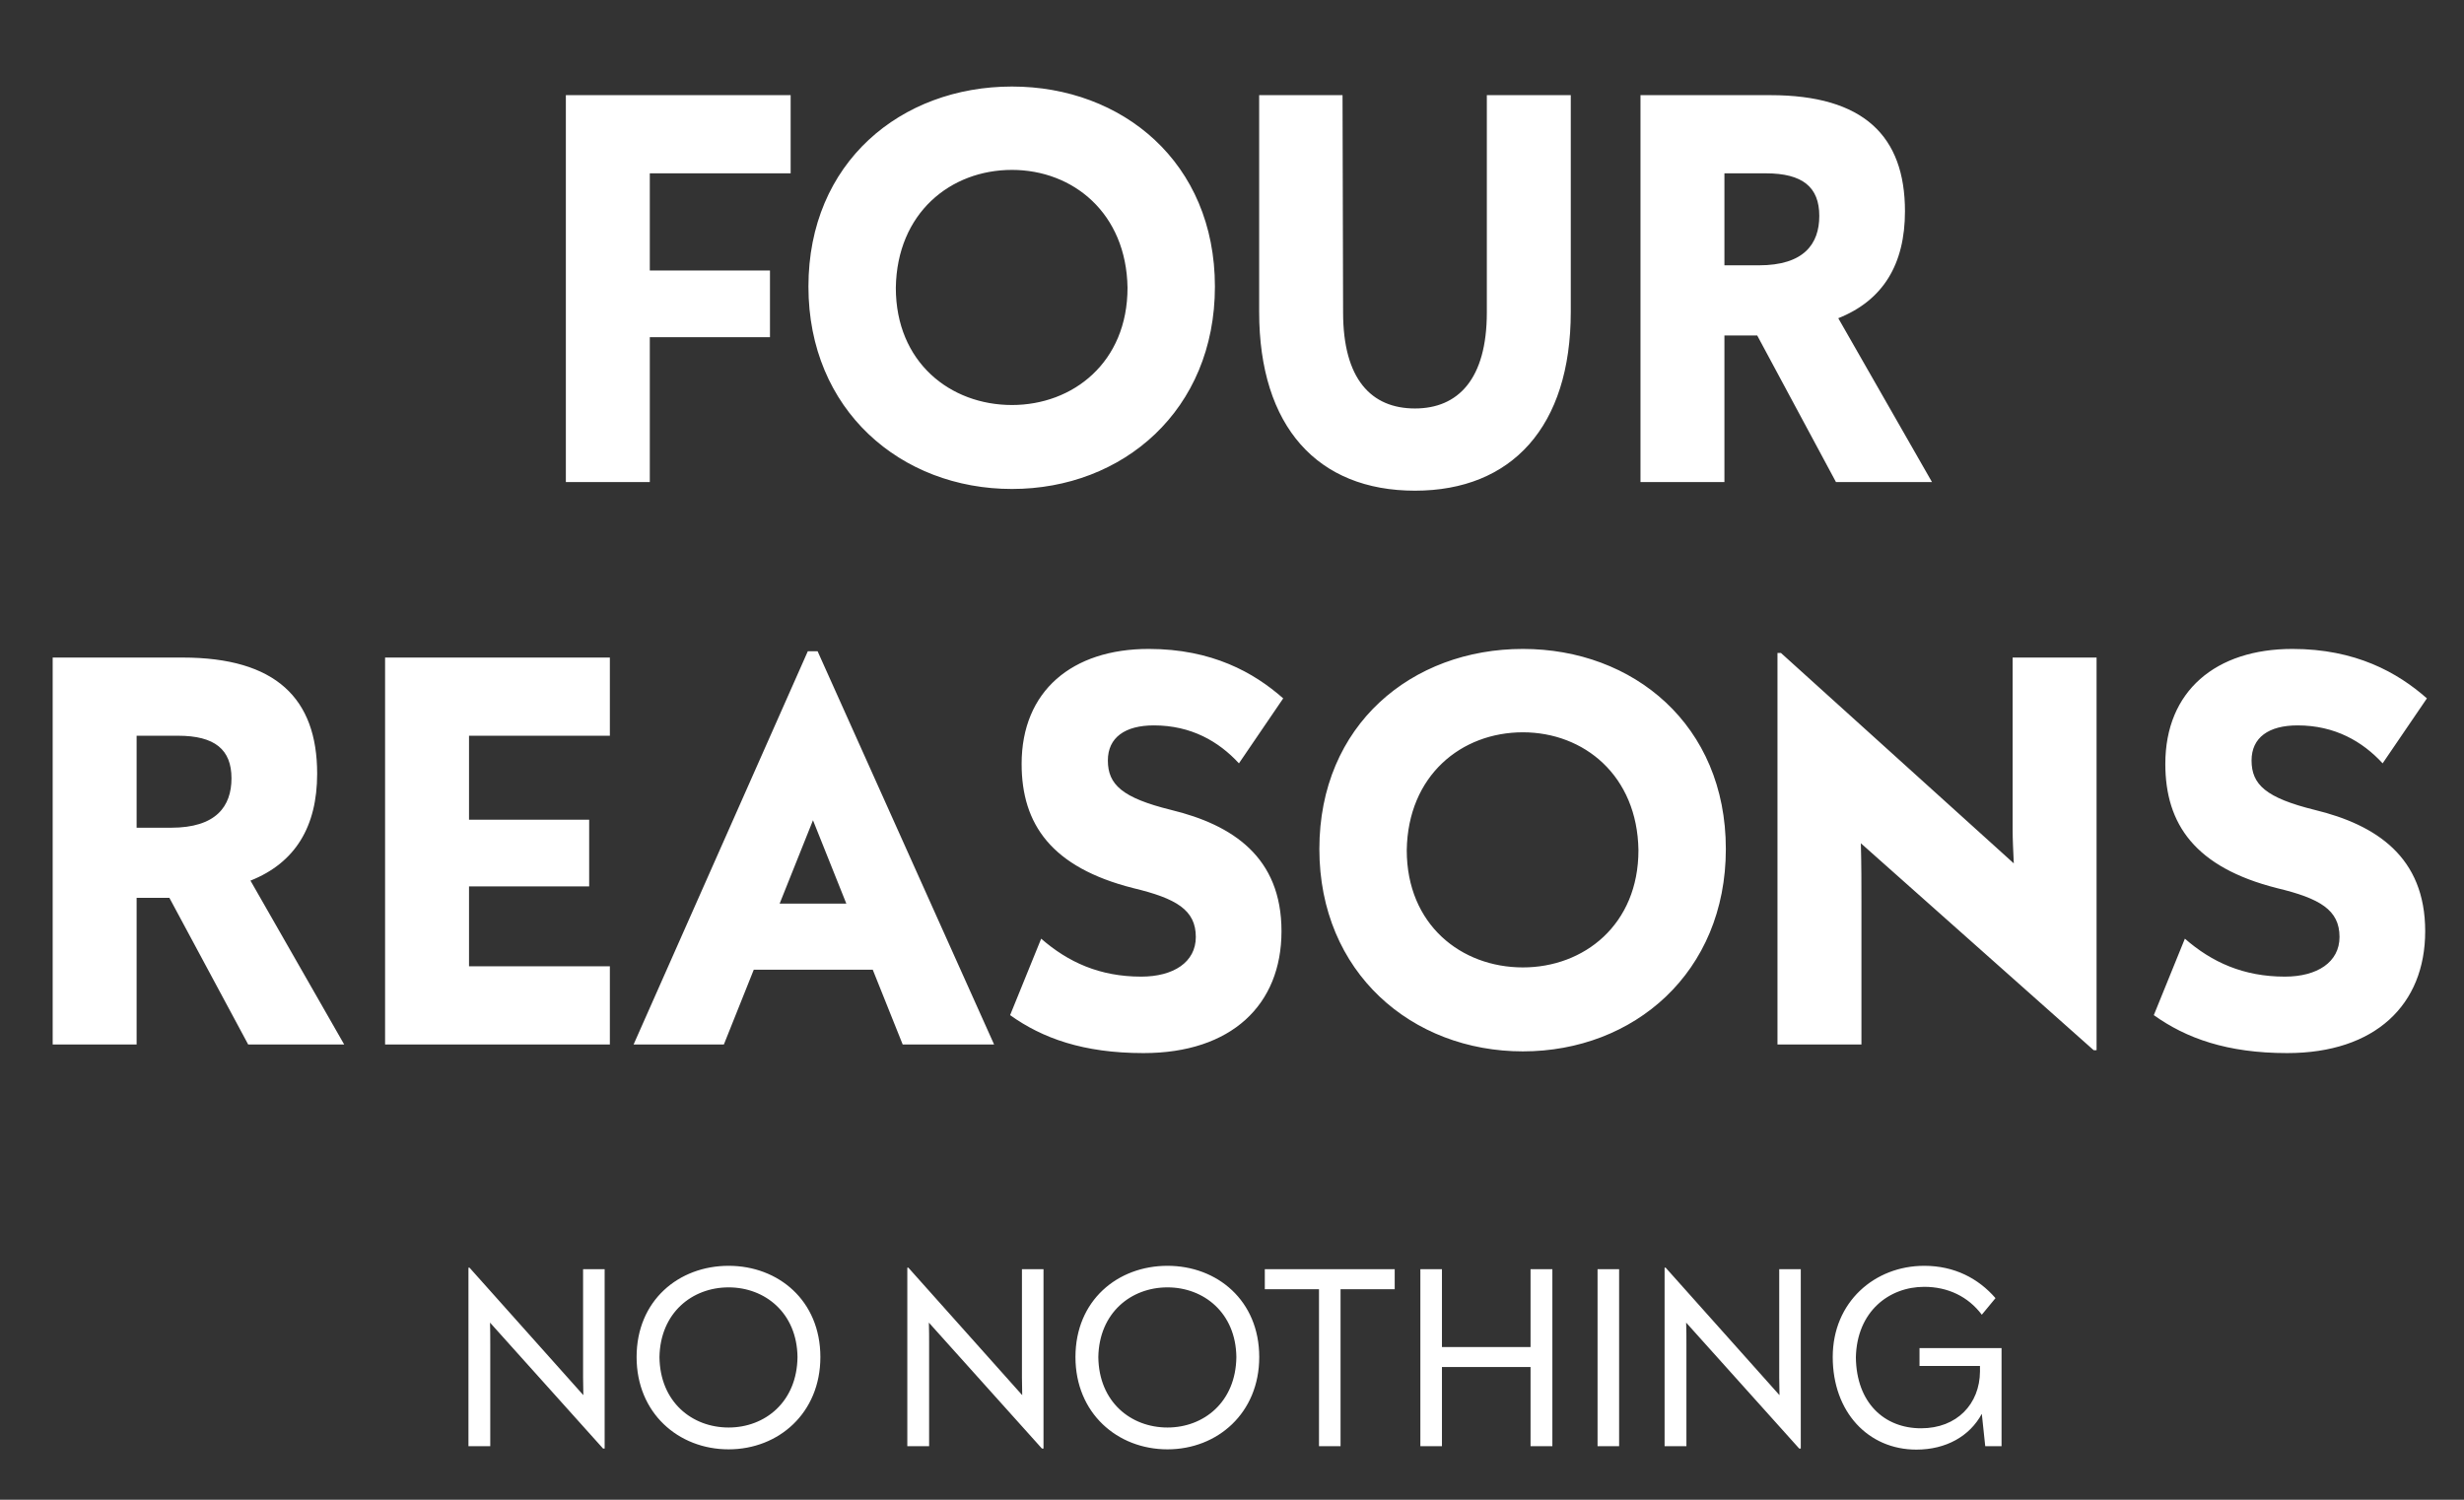 <svg xmlns="http://www.w3.org/2000/svg" fill="none" viewBox="0 0 92 56" height="56" width="92">
<rect x="0" y="0" width="92" height="56" fill="#333333" stroke="none"/>
<path fill="white" d="M29.521 6.472H24.262V10.1H28.749V12.59H24.262V18H21.128V3.553H29.521V6.472ZM37.784 18.258C33.641 18.258 30.185 15.317 30.185 10.701C30.185 6.064 33.641 3.231 37.784 3.231C41.906 3.231 45.362 6.064 45.362 10.701C45.362 15.317 41.927 18.258 37.784 18.258ZM37.784 15.123C40.06 15.123 42.099 13.535 42.099 10.744C42.056 7.954 40.06 6.344 37.784 6.344C35.487 6.344 33.491 7.954 33.448 10.744C33.448 13.535 35.487 15.123 37.784 15.123ZM52.831 18.322C49.204 18.322 47.014 15.939 47.014 11.646V3.553H50.127L50.148 11.667C50.148 14.158 51.2 15.252 52.831 15.252C54.441 15.252 55.515 14.158 55.515 11.667V3.553H58.649V11.646C58.649 15.939 56.438 18.322 52.831 18.322ZM68.551 18L65.61 12.526H64.386V18H61.252V3.553H66.104C69.581 3.553 71.127 5.077 71.127 7.889C71.127 9.864 70.311 11.216 68.637 11.882L72.136 18H68.551ZM64.386 6.472V9.907H65.674C67.349 9.907 67.928 9.113 67.928 8.061C67.928 6.988 67.306 6.472 65.932 6.472H64.386ZM9.266 39L6.325 33.526H5.101V39H1.967V24.553H6.819C10.296 24.553 11.842 26.077 11.842 28.889C11.842 30.864 11.026 32.217 9.352 32.882L12.851 39H9.266ZM5.101 27.472V30.907H6.389C8.064 30.907 8.643 30.113 8.643 29.061C8.643 27.988 8.021 27.472 6.647 27.472H5.101ZM22.771 27.472H17.512V30.607H21.998V33.097H17.512V36.081H22.771V39H14.378V24.553H22.771V27.472ZM33.704 39L32.587 36.209H28.144L27.028 39H23.657L30.162 24.317H30.527L37.117 39H33.704ZM29.11 33.741H31.6L30.355 30.628L29.11 33.741ZM42.696 39.322C40.442 39.322 38.918 38.764 37.715 37.905L38.875 35.05C39.884 35.93 41.064 36.467 42.61 36.467C43.812 36.467 44.649 35.93 44.649 34.986C44.649 33.977 43.919 33.547 42.309 33.161C39.261 32.388 38.145 30.778 38.145 28.524C38.145 25.798 40.034 24.231 42.889 24.231C45.25 24.231 46.817 25.111 47.912 26.077L46.259 28.503C45.508 27.687 44.477 27.086 43.082 27.086C42.009 27.086 41.365 27.537 41.365 28.395C41.365 29.297 41.901 29.791 43.726 30.242C46.023 30.8 47.848 32.002 47.848 34.771C47.848 37.519 45.98 39.322 42.696 39.322ZM56.861 39.258C52.718 39.258 49.262 36.317 49.262 31.701C49.262 27.064 52.718 24.231 56.861 24.231C60.983 24.231 64.439 27.064 64.439 31.701C64.439 36.317 61.004 39.258 56.861 39.258ZM56.861 36.123C59.137 36.123 61.176 34.535 61.176 31.744C61.133 28.954 59.137 27.344 56.861 27.344C54.564 27.344 52.568 28.954 52.525 31.744C52.525 34.535 54.564 36.123 56.861 36.123ZM75.147 24.553H78.281V39.215H78.174L69.48 31.487C69.502 32.259 69.502 33.032 69.502 33.719V39H66.367V24.381H66.496L75.19 32.238C75.169 31.766 75.147 31.336 75.147 30.993V24.553ZM85.399 39.322C83.145 39.322 81.621 38.764 80.418 37.905L81.578 35.05C82.587 35.93 83.767 36.467 85.313 36.467C86.515 36.467 87.352 35.93 87.352 34.986C87.352 33.977 86.622 33.547 85.012 33.161C81.964 32.388 80.848 30.778 80.848 28.524C80.848 25.798 82.737 24.231 85.592 24.231C87.953 24.231 89.52 25.111 90.615 26.077L88.962 28.503C88.211 27.687 87.18 27.086 85.785 27.086C84.712 27.086 84.068 27.537 84.068 28.395C84.068 29.297 84.604 29.791 86.429 30.242C88.726 30.8 90.551 32.002 90.551 34.771C90.551 37.519 88.683 39.322 85.399 39.322Z"></path>
<path fill="white" d="M21.771 47.392H22.576V54.088H22.517L18.296 49.386C18.305 49.66 18.305 49.935 18.305 50.181V54H17.491V47.334H17.53L21.781 52.095C21.781 51.86 21.771 51.634 21.771 51.438V47.392ZM27.205 54.118C25.33 54.118 23.769 52.763 23.769 50.672C23.769 48.561 25.34 47.265 27.205 47.265C29.061 47.265 30.631 48.561 30.631 50.672C30.631 52.763 29.07 54.118 27.205 54.118ZM27.205 53.303C28.56 53.303 29.758 52.351 29.777 50.672C29.758 49.022 28.56 48.07 27.205 48.07C25.84 48.07 24.652 49.022 24.623 50.672C24.642 52.351 25.84 53.303 27.205 53.303ZM38.157 47.392H38.962V54.088H38.903L34.682 49.386C34.691 49.66 34.691 49.935 34.691 50.181V54H33.877V47.334H33.916L38.167 52.095C38.167 51.86 38.157 51.634 38.157 51.438V47.392ZM43.591 54.118C41.716 54.118 40.155 52.763 40.155 50.672C40.155 48.561 41.725 47.265 43.591 47.265C45.447 47.265 47.017 48.561 47.017 50.672C47.017 52.763 45.456 54.118 43.591 54.118ZM43.591 53.303C44.946 53.303 46.144 52.351 46.163 50.672C46.144 49.022 44.946 48.07 43.591 48.07C42.226 48.07 41.038 49.022 41.009 50.672C41.028 52.351 42.226 53.303 43.591 53.303ZM52.075 47.392V48.139H50.053V54H49.248V48.139H47.225V47.392H52.075ZM57.147 47.392H57.962V54H57.147V51.045H53.839V54H53.033V47.392H53.839V50.299H57.147V47.392ZM59.649 54V47.392H60.454V54H59.649ZM66.432 47.392H67.237V54.088H67.178L62.957 49.386C62.967 49.66 62.967 49.935 62.967 50.181V54H62.152V47.334H62.191L66.442 52.095C66.442 51.86 66.432 51.634 66.432 51.438V47.392ZM71.67 50.338H74.733V54H74.124L73.996 52.792C73.545 53.627 72.661 54.128 71.552 54.128C69.755 54.128 68.43 52.724 68.43 50.672C68.43 48.61 70.001 47.265 71.846 47.265C72.975 47.265 73.869 47.736 74.507 48.472L73.996 49.091C73.486 48.413 72.73 48.05 71.846 48.05C70.54 48.05 69.333 48.963 69.294 50.681C69.313 52.38 70.354 53.332 71.728 53.332C73.074 53.332 73.918 52.419 73.928 51.212V51.005H71.67V50.338Z"></path>
</svg>
